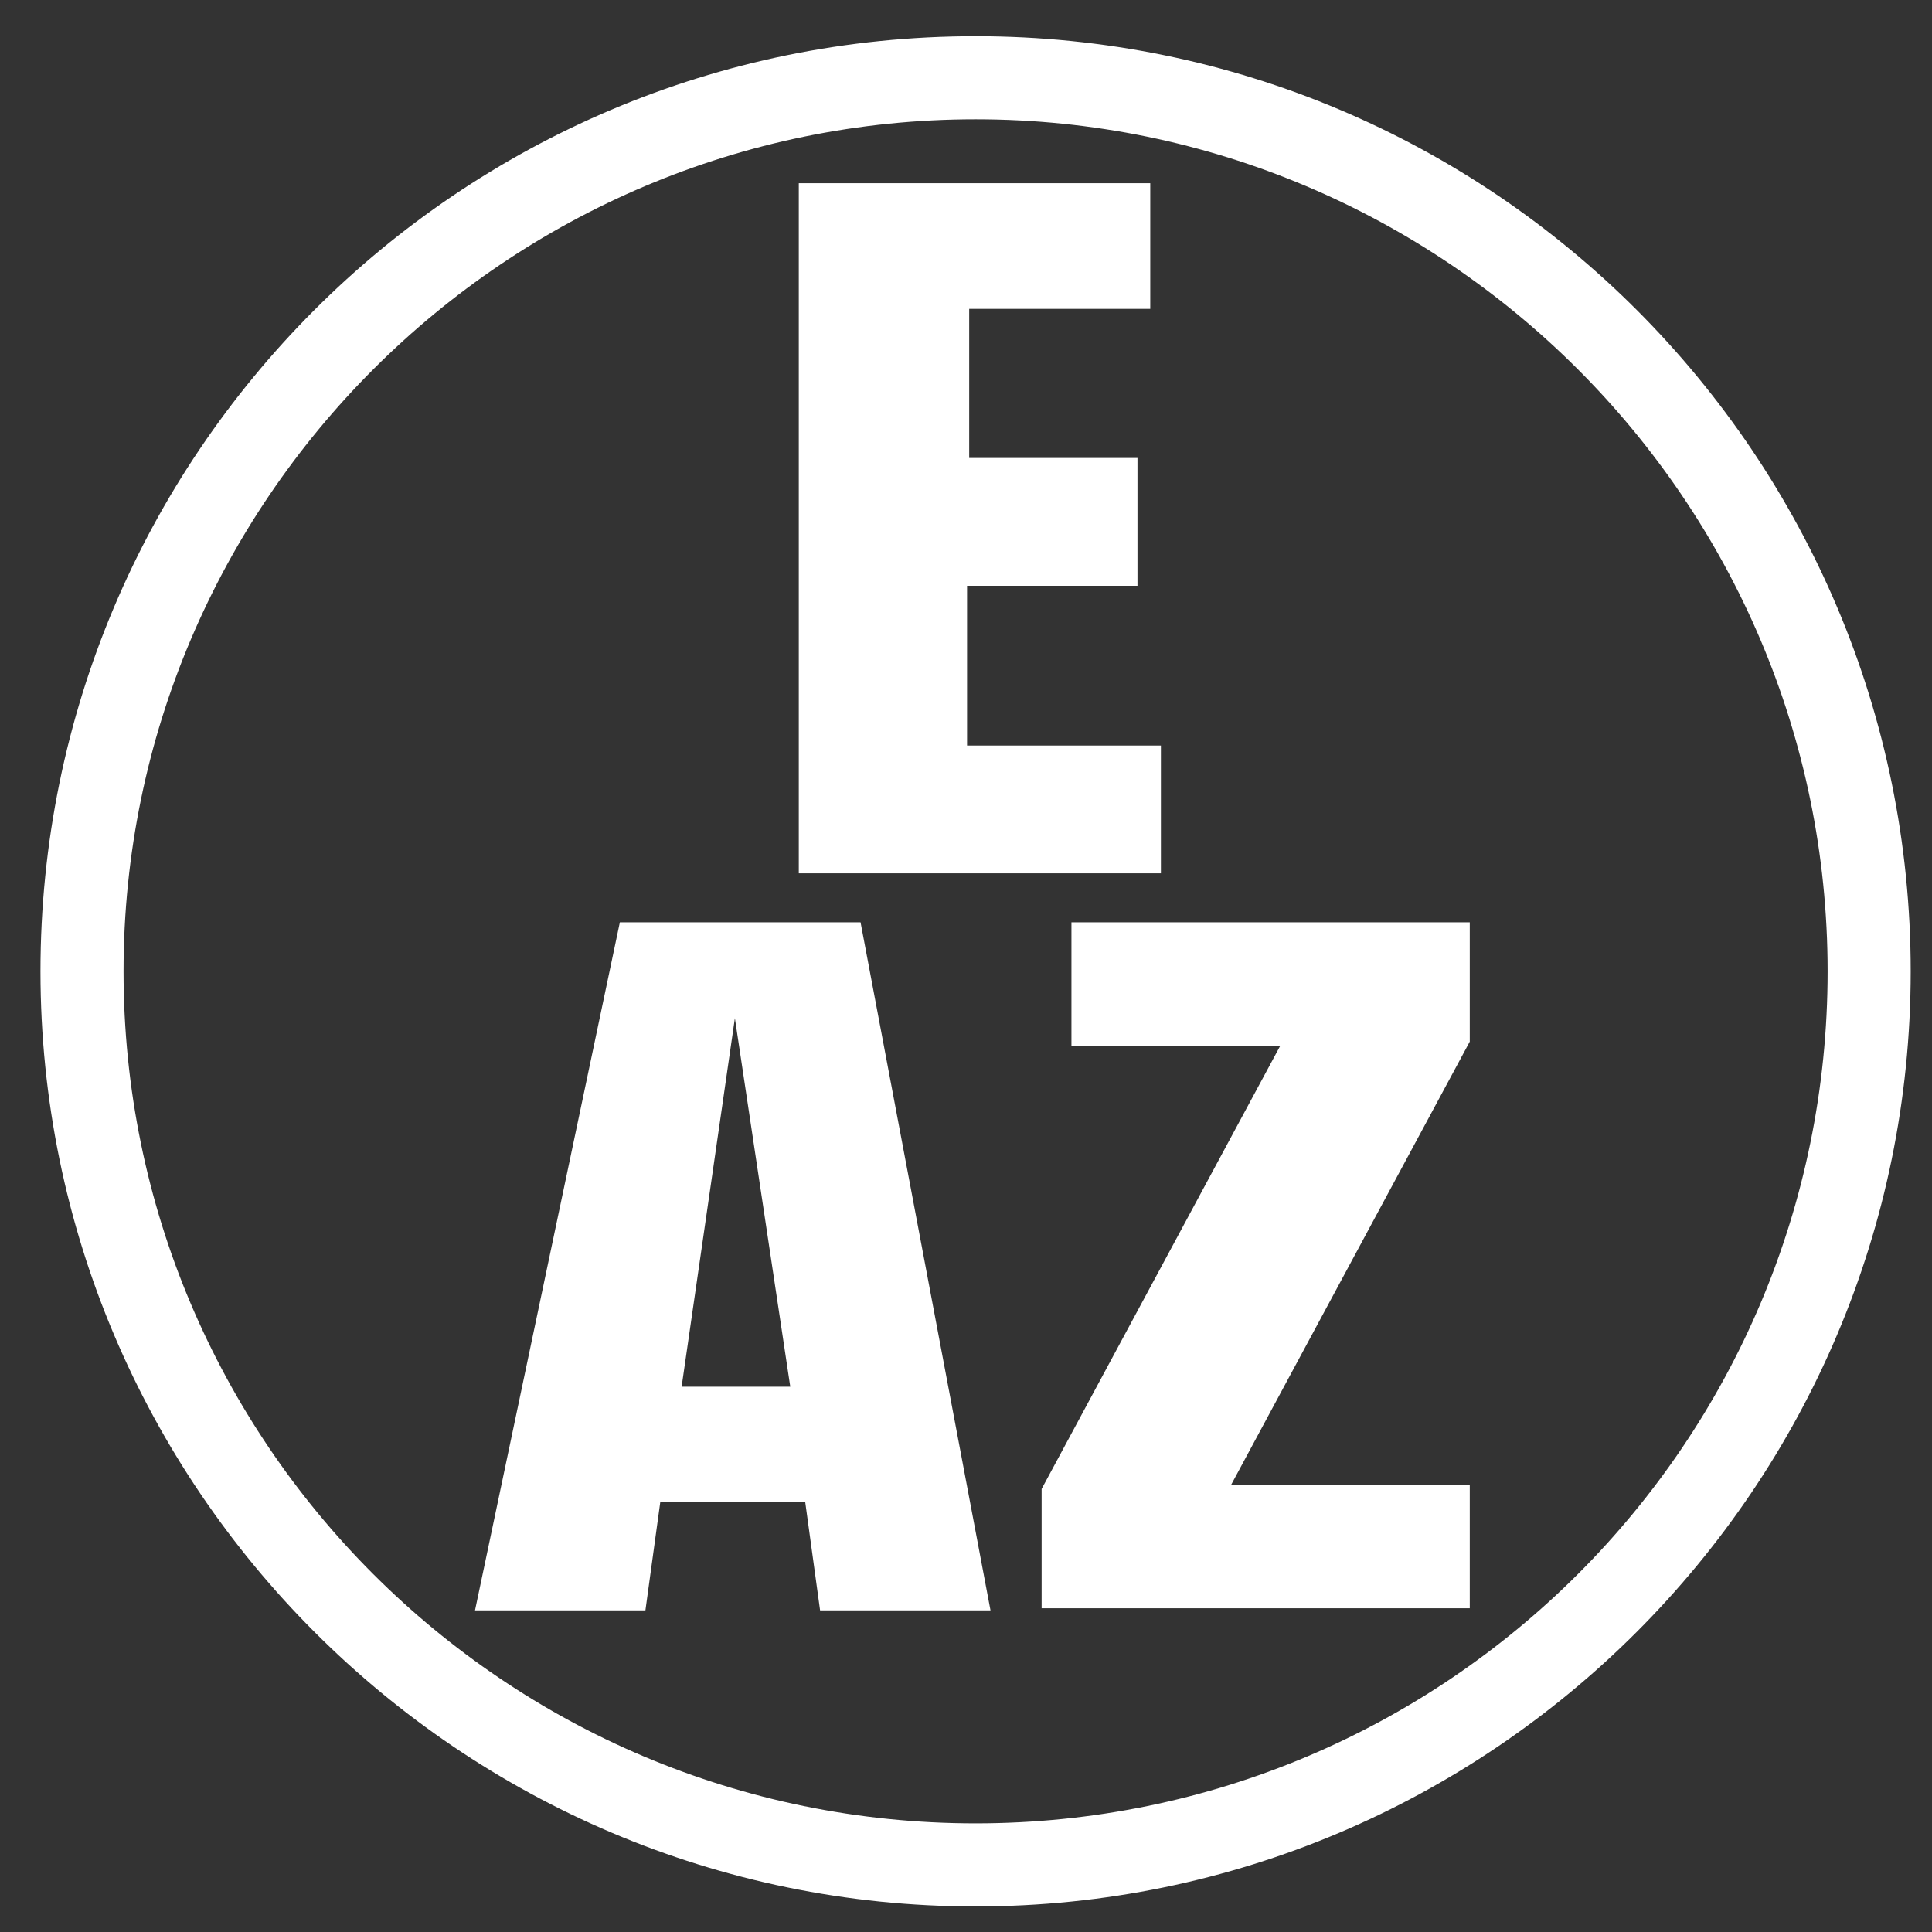 <?xml version="1.0" encoding="utf-8"?>
<!-- Generator: Adobe Illustrator 23.0.3, SVG Export Plug-In . SVG Version: 6.00 Build 0)  -->
<svg version="1.1" id="Ebene_1" xmlns="http://www.w3.org/2000/svg" xmlns:xlink="http://www.w3.org/1999/xlink" x="0px" y="0px"
	 width="90.7px" height="90.7px" viewBox="0 0 90.7 90.7" style="enable-background:new 0 0 90.7 90.7;" xml:space="preserve">
<rect x="0" y="0" width="90.7" height="90.7" fill="#333333" stroke="none"/>
<style type="text/css">
	.st0{fill:#FFFFFF;}
</style>
<path class="st0" d="M45.8,89.5c-24.2,0-43.9-19.7-43.9-43.9S21.5,1.7,45.8,1.7s43.9,19.7,43.9,43.9S70,89.5,45.8,89.5L45.8,89.5z
	 M45.8,5.6c-22,0-40,17.9-40,40s17.9,40,40,40s40-17.9,40-40C85.8,23.5,67.8,5.6,45.8,5.6L45.8,5.6z"/>
<g>
	<path class="st0" d="M37.5,8.6H54v5.9h-8.5v7h7.9v6h-8V35h9.1v6H37.5V8.6z"/>
</g>
<g>
	<path class="st0" d="M29.1,43.3h11.3l6.1,32.3h-8l-0.7-5.1h-6.8l-0.7,5.1h-8L29.1,43.3z M37.1,65.1l-2.6-17.3h0L32,65.1H37.1z"/>
	<path class="st0" d="M48.9,69.9l11.2-20.8h-9.8v-5.8h18.7v5.6L57.8,69.7h11.2v5.8H48.9V69.9z"/>
</g>
</svg>

